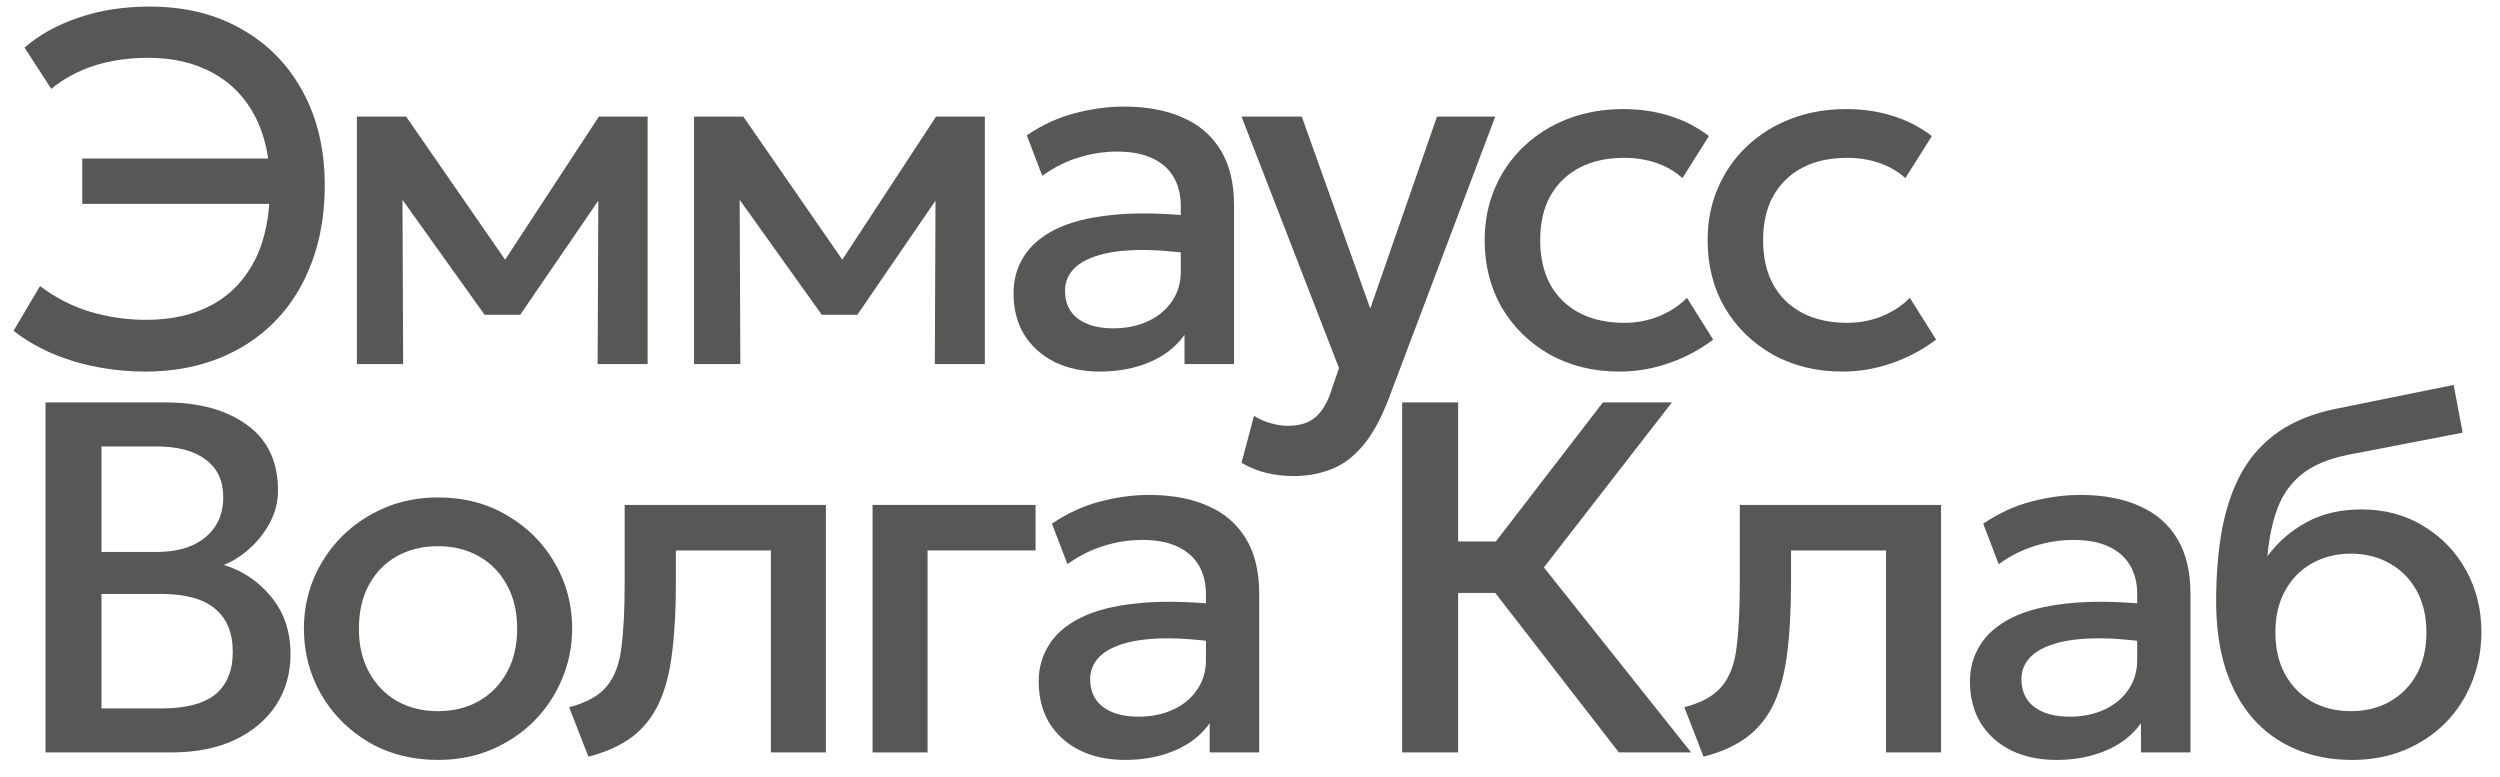 <svg width="103" height="32" viewBox="0 0 103 32" fill="none" xmlns="http://www.w3.org/2000/svg">
<path d="M5.985 15.309C4.975 15.309 3.993 15.168 3.039 14.887C2.091 14.598 1.264 14.179 0.557 13.63L1.648 11.786C2.287 12.267 2.977 12.621 3.719 12.847C4.467 13.067 5.236 13.177 6.026 13.177C7.07 13.177 7.973 12.971 8.735 12.559C9.504 12.14 10.094 11.522 10.506 10.705C10.918 9.888 11.124 8.868 11.124 7.646C11.124 6.513 10.915 5.555 10.496 4.772C10.084 3.989 9.5 3.395 8.745 2.99C7.997 2.585 7.118 2.382 6.108 2.382C5.305 2.382 4.567 2.489 3.894 2.702C3.228 2.915 2.634 3.234 2.112 3.66L1.01 1.96C1.621 1.431 2.366 1.019 3.245 0.724C4.124 0.422 5.099 0.271 6.17 0.271C7.612 0.271 8.872 0.58 9.95 1.198C11.035 1.809 11.876 2.667 12.474 3.773C13.078 4.879 13.38 6.166 13.38 7.636C13.38 8.803 13.202 9.86 12.845 10.808C12.494 11.755 11.99 12.566 11.33 13.239C10.678 13.905 9.899 14.416 8.992 14.773C8.093 15.13 7.09 15.309 5.985 15.309ZM3.389 8.398V6.533H11.691V8.398H3.389Z" fill="#575756"/>
<path d="M14.704 15V4.803H16.733L21.306 11.416L20.328 11.436L24.674 4.803H26.683V15H24.623L24.654 7.46L25.076 7.646L21.43 12.971H19.967L16.156 7.636L16.579 7.45L16.61 15H14.704Z" fill="#575756"/>
<path d="M28.596 15V4.803H30.625L35.198 11.416L34.22 11.436L38.566 4.803H40.575V15H38.515L38.546 7.46L38.968 7.646L35.322 12.971H33.859L30.048 7.636L30.471 7.45L30.502 15H28.596Z" fill="#575756"/>
<path d="M45.321 15.309C44.614 15.309 43.992 15.178 43.456 14.918C42.921 14.65 42.502 14.276 42.2 13.795C41.905 13.307 41.757 12.734 41.757 12.075C41.757 11.519 41.898 11.017 42.179 10.571C42.461 10.118 42.897 9.744 43.487 9.448C44.085 9.153 44.85 8.957 45.784 8.861C46.718 8.758 47.841 8.772 49.152 8.902L49.194 10.468C48.26 10.338 47.456 10.283 46.783 10.303C46.11 10.324 45.558 10.41 45.125 10.561C44.699 10.705 44.383 10.901 44.178 11.148C43.978 11.388 43.879 11.666 43.879 11.982C43.879 12.476 44.054 12.858 44.404 13.125C44.761 13.393 45.249 13.527 45.867 13.527C46.395 13.527 46.869 13.431 47.288 13.239C47.707 13.046 48.036 12.775 48.277 12.425C48.524 12.075 48.648 11.663 48.648 11.189V8.48C48.648 8.027 48.551 7.636 48.359 7.306C48.167 6.969 47.875 6.708 47.484 6.523C47.092 6.338 46.605 6.245 46.021 6.245C45.486 6.245 44.957 6.327 44.435 6.492C43.913 6.65 43.415 6.901 42.941 7.244L42.303 5.575C42.941 5.143 43.608 4.837 44.301 4.659C44.995 4.48 45.661 4.391 46.299 4.391C47.247 4.391 48.057 4.542 48.73 4.844C49.41 5.139 49.932 5.589 50.296 6.194C50.66 6.791 50.842 7.546 50.842 8.46V15H48.802V13.795C48.459 14.282 47.982 14.657 47.37 14.918C46.759 15.178 46.076 15.309 45.321 15.309Z" fill="#575756"/>
<path d="M53.293 19.614C52.922 19.614 52.558 19.573 52.201 19.491C51.844 19.408 51.494 19.268 51.15 19.069L51.665 17.132C51.878 17.269 52.112 17.372 52.366 17.441C52.62 17.51 52.846 17.544 53.046 17.544C53.526 17.544 53.904 17.431 54.179 17.204C54.453 16.978 54.67 16.627 54.828 16.154L55.167 15.165L51.15 4.803H53.633L56.455 12.713L59.205 4.803H61.605L57.197 16.473C56.881 17.29 56.527 17.925 56.136 18.378C55.744 18.838 55.312 19.158 54.838 19.336C54.364 19.522 53.849 19.614 53.293 19.614Z" fill="#575756"/>
<path d="M66.721 15.309C65.65 15.309 64.695 15.075 63.857 14.609C63.02 14.135 62.361 13.493 61.88 12.682C61.406 11.865 61.169 10.938 61.169 9.902C61.169 9.119 61.31 8.401 61.591 7.749C61.873 7.09 62.271 6.516 62.786 6.029C63.301 5.541 63.906 5.163 64.599 4.896C65.299 4.628 66.058 4.494 66.875 4.494C67.562 4.494 68.197 4.587 68.781 4.772C69.371 4.951 69.914 5.229 70.408 5.606L69.316 7.337C69.001 7.055 68.637 6.846 68.225 6.708C67.82 6.571 67.387 6.503 66.927 6.503C66.213 6.503 65.598 6.636 65.083 6.904C64.568 7.172 64.166 7.56 63.878 8.068C63.596 8.569 63.456 9.177 63.456 9.891C63.456 10.956 63.765 11.79 64.383 12.394C65.007 12.998 65.856 13.3 66.927 13.3C67.435 13.3 67.916 13.208 68.369 13.022C68.822 12.83 69.2 12.579 69.502 12.271L70.583 13.991C70.041 14.403 69.437 14.725 68.77 14.959C68.104 15.192 67.421 15.309 66.721 15.309Z" fill="#575756"/>
<path d="M75.906 15.309C74.834 15.309 73.88 15.075 73.042 14.609C72.204 14.135 71.545 13.493 71.064 12.682C70.591 11.865 70.354 10.938 70.354 9.902C70.354 9.119 70.495 8.401 70.776 7.749C71.058 7.09 71.456 6.516 71.971 6.029C72.486 5.541 73.09 5.163 73.784 4.896C74.484 4.628 75.243 4.494 76.06 4.494C76.747 4.494 77.382 4.587 77.966 4.772C78.556 4.951 79.099 5.229 79.593 5.606L78.501 7.337C78.185 7.055 77.821 6.846 77.409 6.708C77.004 6.571 76.572 6.503 76.112 6.503C75.397 6.503 74.783 6.636 74.268 6.904C73.753 7.172 73.351 7.56 73.063 8.068C72.781 8.569 72.64 9.177 72.64 9.891C72.64 10.956 72.949 11.79 73.567 12.394C74.192 12.998 75.04 13.3 76.112 13.3C76.62 13.3 77.1 13.208 77.553 13.022C78.007 12.83 78.384 12.579 78.686 12.271L79.768 13.991C79.225 14.403 78.621 14.725 77.955 14.959C77.289 15.192 76.606 15.309 75.906 15.309Z" fill="#575756"/>
<path d="M1.875 31V16.58H6.829C8.21 16.58 9.325 16.889 10.177 17.507C11.028 18.118 11.454 19.021 11.454 20.216C11.454 20.676 11.344 21.112 11.124 21.524C10.912 21.929 10.633 22.286 10.29 22.595C9.947 22.904 9.59 23.131 9.219 23.275C10.002 23.515 10.654 23.955 11.176 24.593C11.705 25.232 11.969 26.018 11.969 26.952C11.969 27.742 11.77 28.442 11.372 29.053C10.973 29.658 10.407 30.135 9.672 30.485C8.937 30.828 8.065 31 7.056 31H1.875ZM4.182 29.187H6.665C7.653 29.187 8.388 28.995 8.869 28.61C9.349 28.219 9.59 27.632 9.59 26.849C9.59 26.073 9.346 25.483 8.858 25.078C8.378 24.672 7.633 24.47 6.623 24.47H4.182V29.187ZM4.182 22.739H6.469C7.025 22.739 7.506 22.65 7.911 22.472C8.316 22.293 8.632 22.036 8.858 21.699C9.085 21.363 9.198 20.957 9.198 20.484C9.198 19.811 8.958 19.296 8.477 18.939C8.004 18.575 7.324 18.393 6.438 18.393H4.182V22.739Z" fill="#575756"/>
<path d="M18.042 31.309C16.977 31.309 16.026 31.065 15.189 30.578C14.358 30.083 13.705 29.427 13.232 28.61C12.758 27.786 12.521 26.883 12.521 25.901C12.521 25.174 12.655 24.487 12.923 23.841C13.197 23.189 13.582 22.612 14.076 22.111C14.578 21.61 15.165 21.215 15.838 20.927C16.51 20.638 17.249 20.494 18.052 20.494C19.116 20.494 20.064 20.741 20.895 21.236C21.733 21.723 22.388 22.379 22.862 23.203C23.336 24.02 23.573 24.92 23.573 25.901C23.573 26.622 23.436 27.309 23.161 27.962C22.893 28.614 22.512 29.191 22.017 29.692C21.523 30.193 20.939 30.588 20.267 30.876C19.594 31.165 18.852 31.309 18.042 31.309ZM18.042 29.3C18.673 29.3 19.233 29.163 19.721 28.889C20.215 28.607 20.603 28.212 20.884 27.704C21.166 27.196 21.307 26.595 21.307 25.901C21.307 25.208 21.166 24.607 20.884 24.099C20.603 23.584 20.215 23.189 19.721 22.915C19.233 22.64 18.673 22.503 18.042 22.503C17.41 22.503 16.847 22.64 16.352 22.915C15.865 23.189 15.48 23.584 15.199 24.099C14.924 24.607 14.787 25.208 14.787 25.901C14.787 26.595 14.928 27.196 15.209 27.704C15.491 28.212 15.875 28.607 16.363 28.889C16.857 29.163 17.417 29.3 18.042 29.3Z" fill="#575756"/>
<path d="M24.242 31.175L23.449 29.136C24.149 28.957 24.661 28.676 24.984 28.291C25.313 27.907 25.519 27.371 25.602 26.684C25.691 25.998 25.736 25.112 25.736 24.027V20.803H34.027V31H31.761V22.678H27.847V24.027C27.847 25.119 27.796 26.07 27.693 26.88C27.596 27.69 27.418 28.38 27.157 28.95C26.896 29.52 26.529 29.987 26.055 30.351C25.588 30.708 24.984 30.983 24.242 31.175Z" fill="#575756"/>
<path d="M35.95 31V20.803H42.666V22.678H38.216V31H35.95Z" fill="#575756"/>
<path d="M46.358 31.309C45.651 31.309 45.029 31.178 44.494 30.918C43.958 30.65 43.539 30.276 43.237 29.795C42.942 29.307 42.794 28.734 42.794 28.075C42.794 27.519 42.935 27.017 43.217 26.571C43.498 26.118 43.934 25.744 44.525 25.448C45.122 25.153 45.888 24.957 46.822 24.861C47.755 24.758 48.878 24.772 50.19 24.902L50.231 26.468C49.297 26.337 48.493 26.283 47.821 26.303C47.148 26.324 46.595 26.41 46.162 26.561C45.737 26.705 45.421 26.901 45.215 27.148C45.016 27.388 44.916 27.666 44.916 27.982C44.916 28.477 45.091 28.858 45.441 29.125C45.798 29.393 46.286 29.527 46.904 29.527C47.433 29.527 47.906 29.431 48.325 29.239C48.744 29.046 49.074 28.775 49.314 28.425C49.561 28.075 49.685 27.663 49.685 27.189V24.48C49.685 24.027 49.589 23.636 49.397 23.306C49.204 22.969 48.912 22.709 48.521 22.523C48.13 22.338 47.642 22.245 47.058 22.245C46.523 22.245 45.994 22.327 45.472 22.492C44.95 22.65 44.453 22.901 43.979 23.244L43.34 21.576C43.979 21.143 44.645 20.837 45.338 20.659C46.032 20.48 46.698 20.391 47.337 20.391C48.284 20.391 49.094 20.542 49.767 20.844C50.447 21.14 50.969 21.589 51.333 22.194C51.697 22.791 51.879 23.546 51.879 24.459V31H49.839V29.795C49.496 30.282 49.019 30.657 48.408 30.918C47.797 31.178 47.113 31.309 46.358 31.309Z" fill="#575756"/>
<path d="M66.698 31L60.796 23.388L66.039 16.58H68.882L63.608 23.378L69.675 31H66.698ZM57.768 31V16.58H60.075V22.307H62.753V24.429H60.075V31H57.768Z" fill="#575756"/>
<path d="M70.186 31.175L69.393 29.136C70.093 28.957 70.605 28.676 70.927 28.291C71.257 27.907 71.463 27.371 71.545 26.684C71.635 25.998 71.679 25.112 71.679 24.027V20.803H79.971V31H77.705V22.678H73.791V24.027C73.791 25.119 73.739 26.07 73.636 26.88C73.54 27.69 73.362 28.38 73.101 28.95C72.84 29.52 72.472 29.987 71.999 30.351C71.532 30.708 70.927 30.983 70.186 31.175Z" fill="#575756"/>
<path d="M84.726 31.309C84.019 31.309 83.398 31.178 82.862 30.918C82.326 30.65 81.907 30.276 81.605 29.795C81.31 29.307 81.162 28.734 81.162 28.075C81.162 27.519 81.303 27.017 81.585 26.571C81.866 26.118 82.302 25.744 82.893 25.448C83.49 25.153 84.256 24.957 85.19 24.861C86.124 24.758 87.246 24.772 88.558 24.902L88.599 26.468C87.665 26.337 86.862 26.283 86.189 26.303C85.516 26.324 84.963 26.41 84.531 26.561C84.105 26.705 83.789 26.901 83.583 27.148C83.384 27.388 83.284 27.666 83.284 27.982C83.284 28.477 83.459 28.858 83.81 29.125C84.167 29.393 84.654 29.527 85.272 29.527C85.801 29.527 86.275 29.431 86.694 29.239C87.112 29.046 87.442 28.775 87.682 28.425C87.93 28.075 88.053 27.663 88.053 27.189V24.48C88.053 24.027 87.957 23.636 87.765 23.306C87.573 22.969 87.281 22.709 86.889 22.523C86.498 22.338 86.01 22.245 85.427 22.245C84.891 22.245 84.362 22.327 83.841 22.492C83.319 22.65 82.821 22.901 82.347 23.244L81.708 21.576C82.347 21.143 83.013 20.837 83.707 20.659C84.4 20.48 85.066 20.391 85.705 20.391C86.652 20.391 87.463 20.542 88.136 20.844C88.815 21.14 89.337 21.589 89.701 22.194C90.065 22.791 90.247 23.546 90.247 24.459V31H88.208V29.795C87.864 30.282 87.387 30.657 86.776 30.918C86.165 31.178 85.482 31.309 84.726 31.309Z" fill="#575756"/>
<path d="M96.909 31.309C96.05 31.309 95.274 31.161 94.581 30.866C93.887 30.571 93.297 30.145 92.809 29.589C92.322 29.026 91.948 28.343 91.686 27.539C91.433 26.729 91.305 25.809 91.305 24.779C91.305 23.646 91.391 22.63 91.563 21.73C91.742 20.831 92.02 20.051 92.397 19.392C92.782 18.733 93.287 18.19 93.911 17.765C94.543 17.339 95.309 17.033 96.208 16.848L101.09 15.859L101.461 17.826L96.713 18.743C95.916 18.908 95.291 19.172 94.838 19.536C94.385 19.9 94.052 20.363 93.839 20.927C93.626 21.49 93.486 22.152 93.417 22.915C93.85 22.331 94.389 21.864 95.034 21.514C95.68 21.163 96.431 20.988 97.29 20.988C98.258 20.988 99.113 21.218 99.854 21.678C100.603 22.132 101.187 22.739 101.605 23.502C102.024 24.264 102.234 25.108 102.234 26.035C102.234 26.756 102.107 27.436 101.853 28.075C101.605 28.713 101.245 29.276 100.771 29.764C100.297 30.245 99.734 30.622 99.082 30.897C98.43 31.172 97.705 31.309 96.909 31.309ZM96.857 29.3C97.454 29.3 97.987 29.17 98.454 28.909C98.927 28.641 99.298 28.267 99.566 27.786C99.834 27.299 99.968 26.722 99.968 26.056C99.968 25.39 99.834 24.817 99.566 24.336C99.298 23.848 98.927 23.474 98.454 23.213C97.987 22.945 97.454 22.811 96.857 22.811C96.26 22.811 95.724 22.945 95.25 23.213C94.783 23.474 94.416 23.848 94.148 24.336C93.88 24.817 93.746 25.39 93.746 26.056C93.746 26.722 93.88 27.299 94.148 27.786C94.416 28.267 94.783 28.641 95.25 28.909C95.724 29.17 96.26 29.3 96.857 29.3Z" fill="#575756"/>
</svg>
